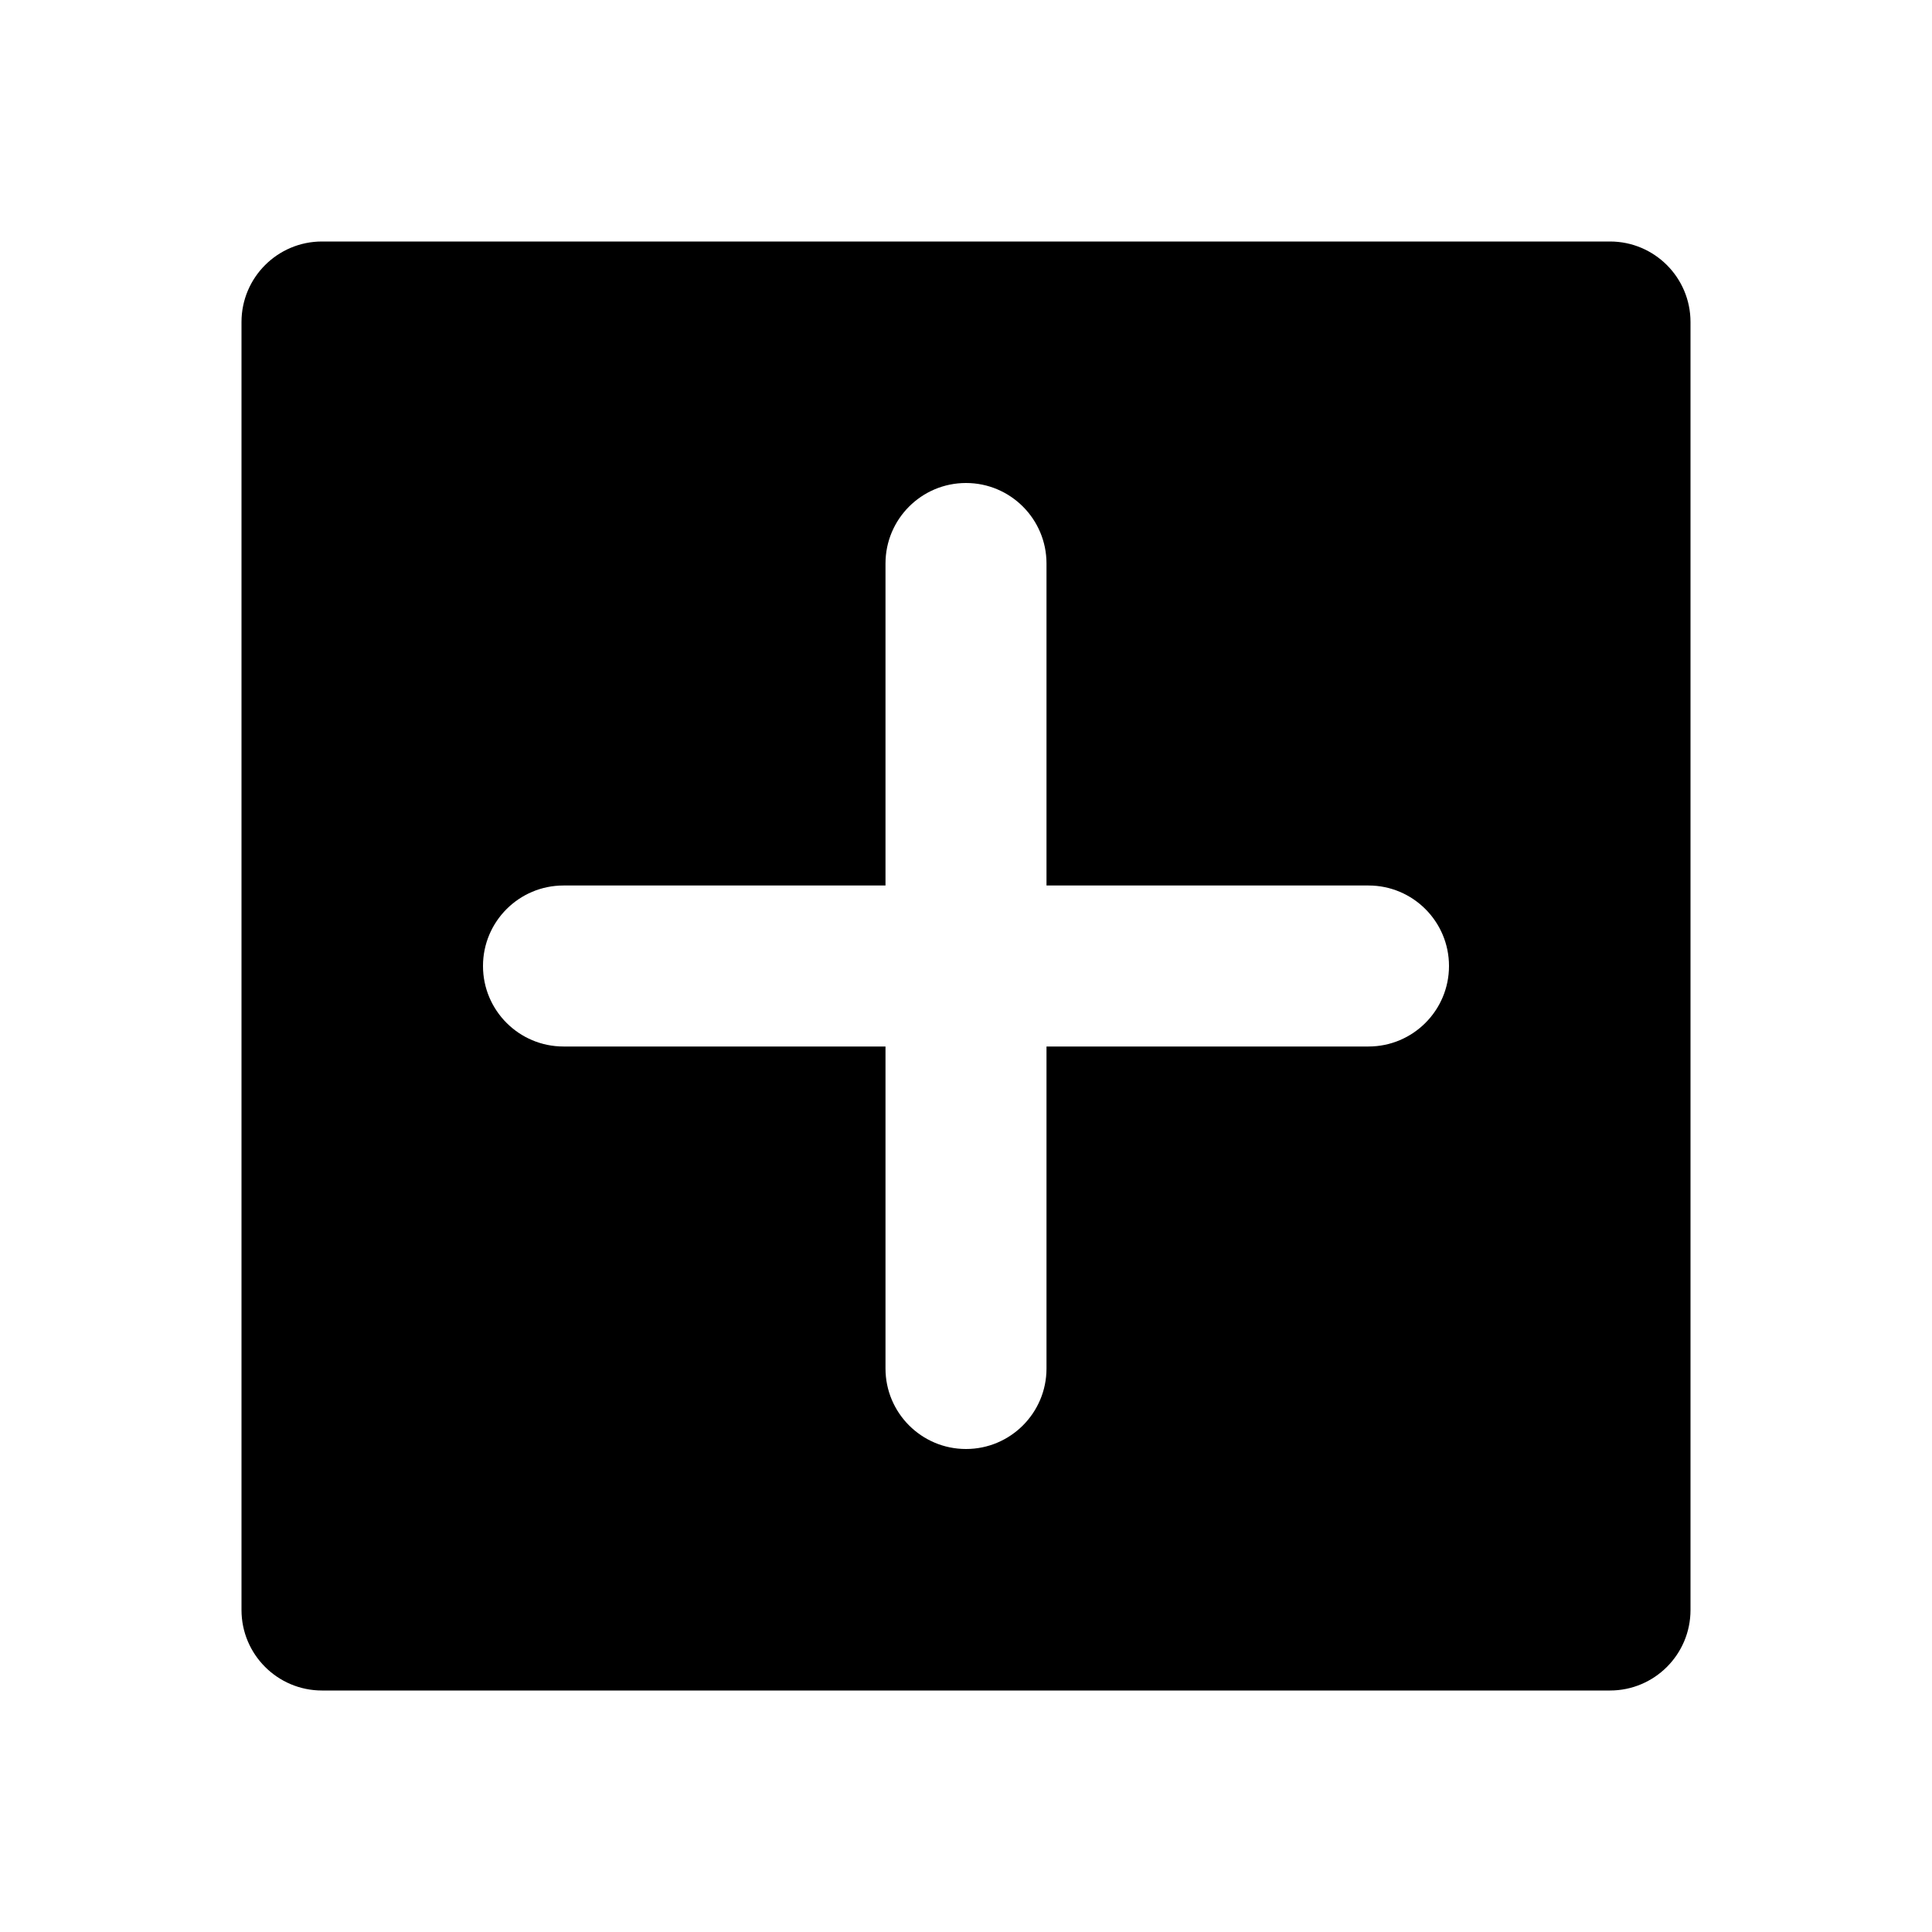 <?xml version="1.0" encoding="UTF-8"?>
<svg id="_レイヤー_1" data-name="レイヤー_1" xmlns="http://www.w3.org/2000/svg" version="1.1" viewBox="0 0 24 24">
  <!-- Generator: Adobe Illustrator 29.3.1, SVG Export Plug-In . SVG Version: 2.1.0 Build 151)  -->
  <path d="M20,3H4c-.552,0-1,.448-1,1v16c0,.552.448,1,1,1h16c.552,0,1-.448,1-1V4c0-.552-.448-1-1-1ZM17,13h-4v4c0,.552-.448,1-1,1s-1-.448-1-1v-4h-4c-.552,0-1-.448-1-1,0-.552.448-1,1-1h4v-4c0-.552.448-1,1-1s1,.448,1,1v4h4c.552,0,1,.448,1,1,0,.552-.448,1-1,1Z"/>
</svg>